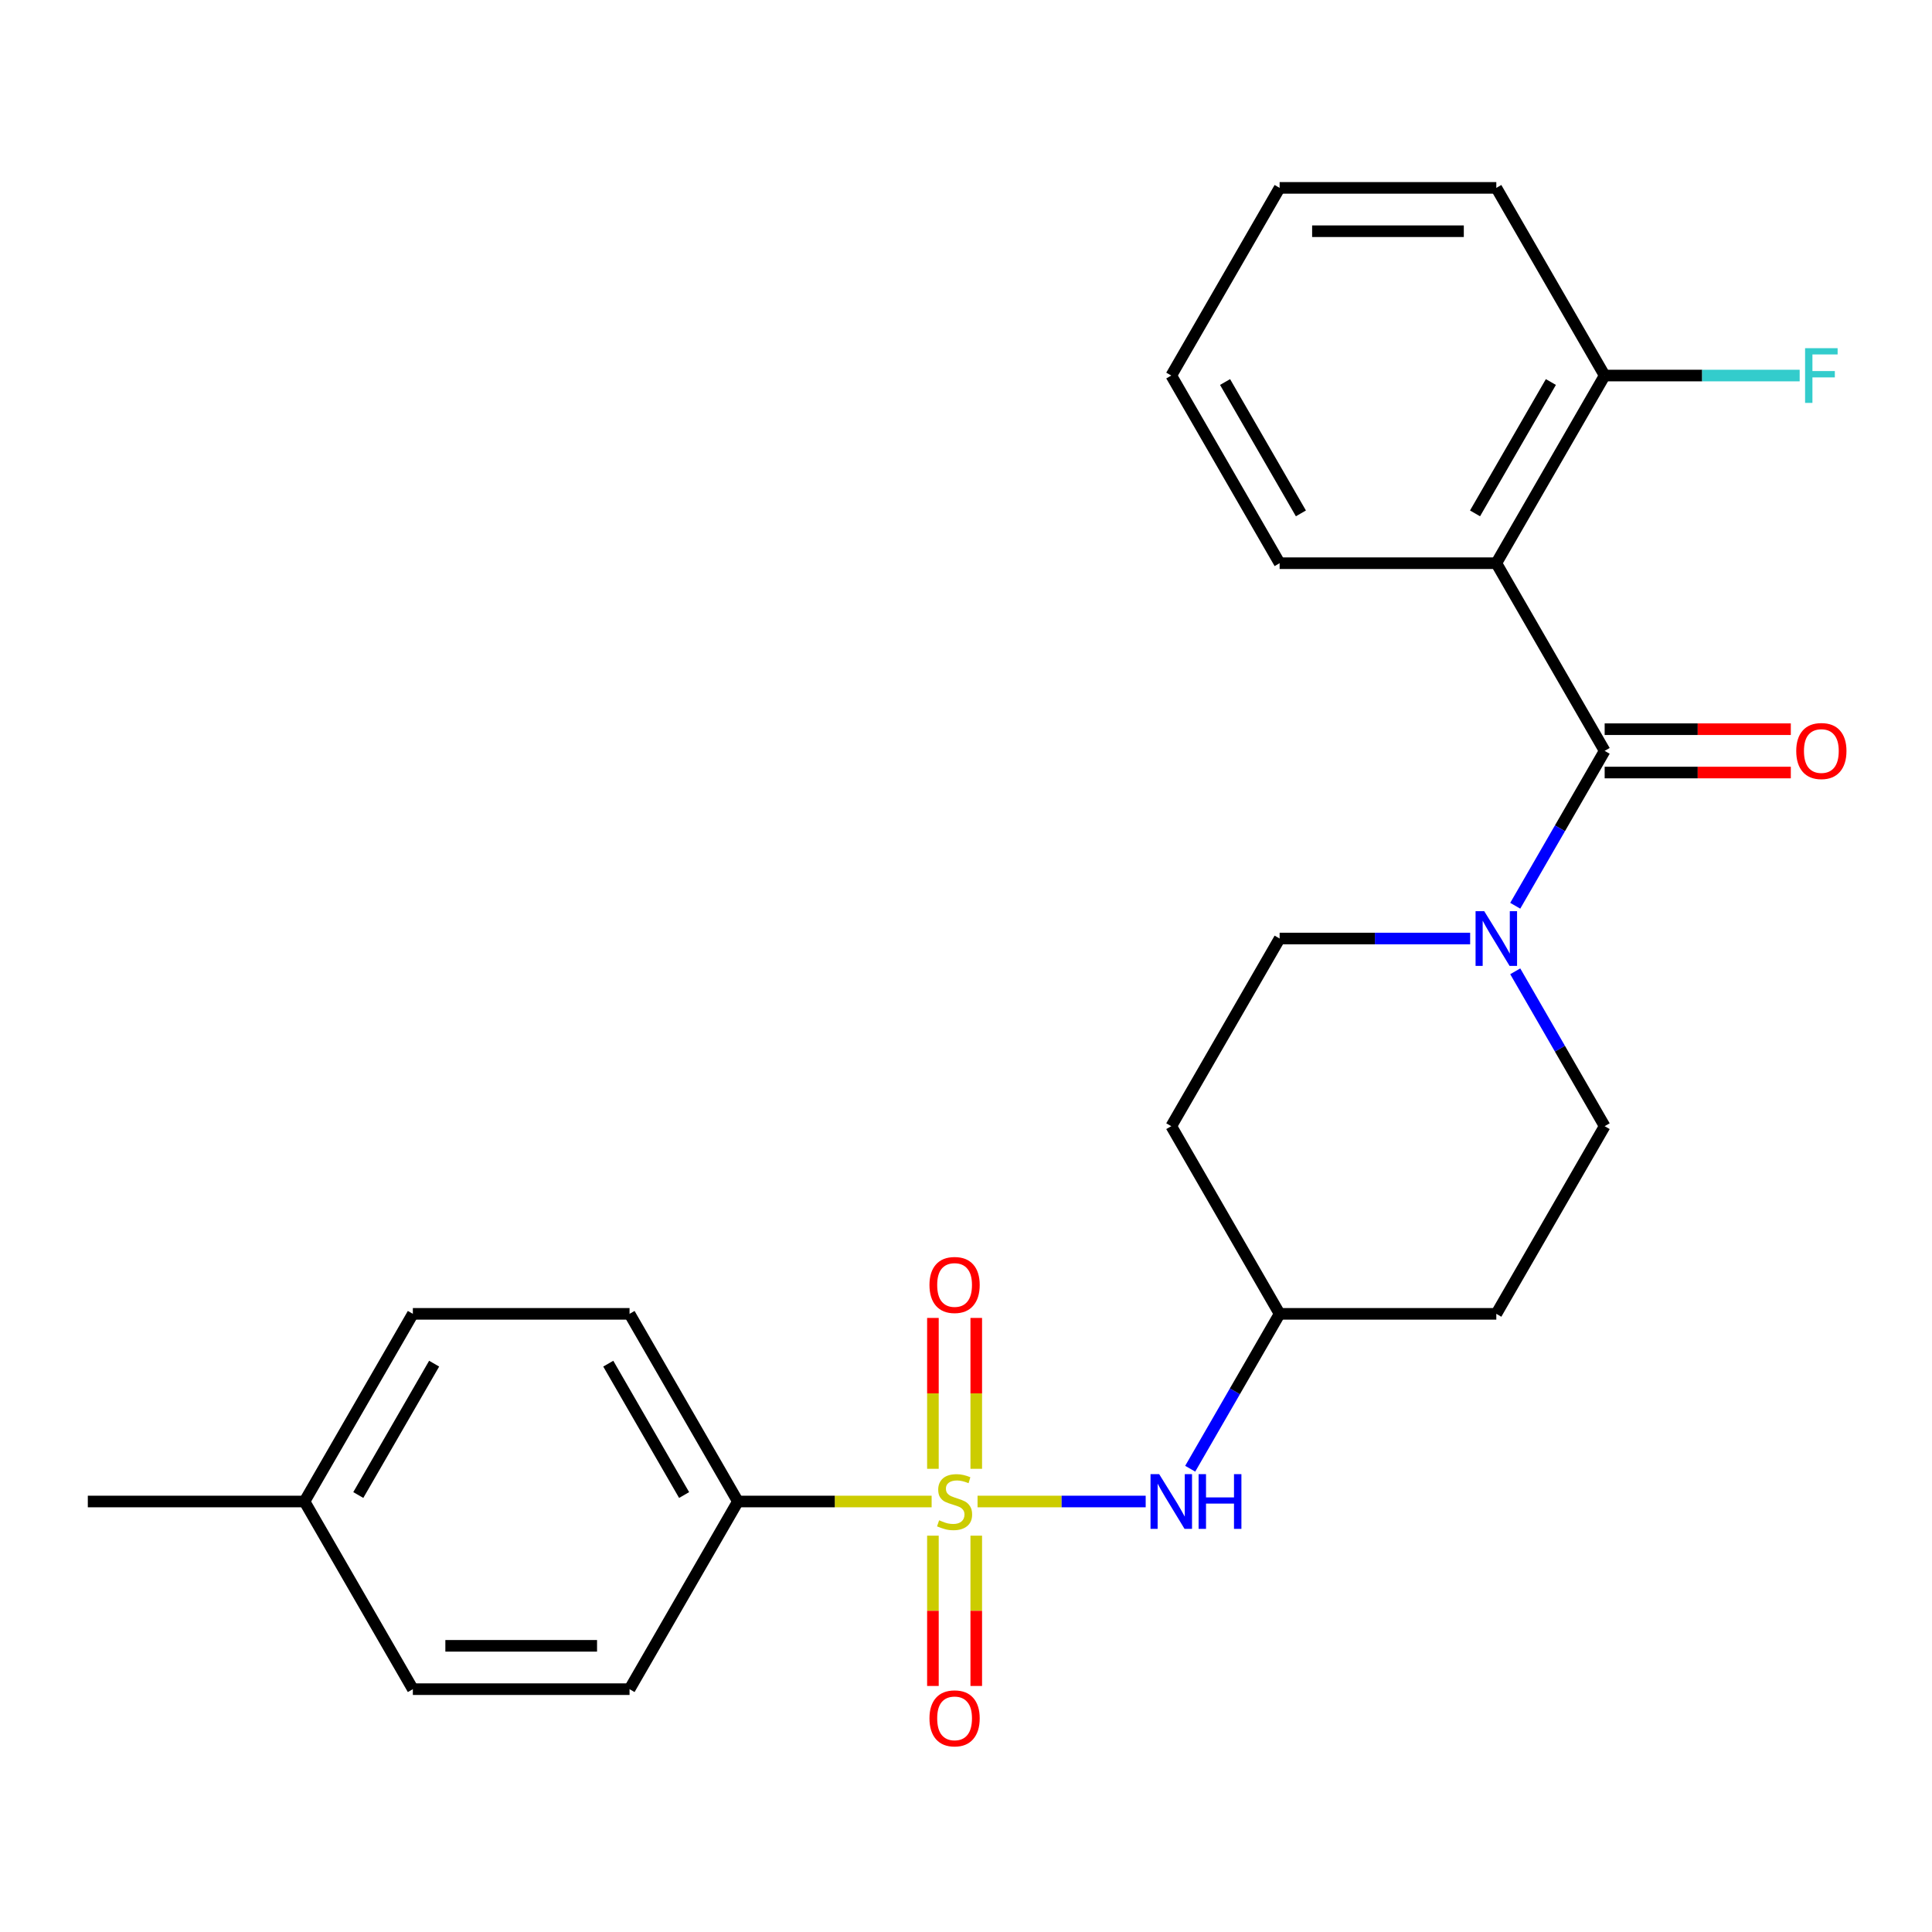 <?xml version='1.0' encoding='iso-8859-1'?>
<svg version='1.1' baseProfile='full'
              xmlns='http://www.w3.org/2000/svg'
                      xmlns:rdkit='http://www.rdkit.org/xml'
                      xmlns:xlink='http://www.w3.org/1999/xlink'
                  xml:space='preserve'
width='1000px' height='1000px' viewBox='0 0 1000 1000'>
<!-- END OF HEADER -->
<rect style='opacity:1.0;fill:#FFFFFF;stroke:none' width='1000' height='1000' x='0' y='0'> </rect>
<path class='bond-3' d='M 505.976,777.177 L 549.49,777.177' style='fill:none;fill-rule:evenodd;stroke:#CCCC00;stroke-width:6px;stroke-linecap:butt;stroke-linejoin:miter;stroke-opacity:1' />
<path class='bond-3' d='M 549.49,777.177 L 593.004,777.177' style='fill:none;fill-rule:evenodd;stroke:#0000FF;stroke-width:6px;stroke-linecap:butt;stroke-linejoin:miter;stroke-opacity:1' />
<path class='bond-4' d='M 482.208,777.177 L 432.07,777.177' style='fill:none;fill-rule:evenodd;stroke:#CCCC00;stroke-width:6px;stroke-linecap:butt;stroke-linejoin:miter;stroke-opacity:1' />
<path class='bond-4' d='M 432.07,777.177 L 381.933,777.177' style='fill:none;fill-rule:evenodd;stroke:#000000;stroke-width:6px;stroke-linecap:butt;stroke-linejoin:miter;stroke-opacity:1' />
<path class='bond-5' d='M 505.308,760.253 L 505.308,721.206' style='fill:none;fill-rule:evenodd;stroke:#CCCC00;stroke-width:6px;stroke-linecap:butt;stroke-linejoin:miter;stroke-opacity:1' />
<path class='bond-5' d='M 505.308,721.206 L 505.308,682.159' style='fill:none;fill-rule:evenodd;stroke:#FF0000;stroke-width:6px;stroke-linecap:butt;stroke-linejoin:miter;stroke-opacity:1' />
<path class='bond-5' d='M 482.876,760.253 L 482.876,721.206' style='fill:none;fill-rule:evenodd;stroke:#CCCC00;stroke-width:6px;stroke-linecap:butt;stroke-linejoin:miter;stroke-opacity:1' />
<path class='bond-5' d='M 482.876,721.206 L 482.876,682.159' style='fill:none;fill-rule:evenodd;stroke:#FF0000;stroke-width:6px;stroke-linecap:butt;stroke-linejoin:miter;stroke-opacity:1' />
<path class='bond-6' d='M 482.876,794.861 L 482.876,833.758' style='fill:none;fill-rule:evenodd;stroke:#CCCC00;stroke-width:6px;stroke-linecap:butt;stroke-linejoin:miter;stroke-opacity:1' />
<path class='bond-6' d='M 482.876,833.758 L 482.876,872.655' style='fill:none;fill-rule:evenodd;stroke:#FF0000;stroke-width:6px;stroke-linecap:butt;stroke-linejoin:miter;stroke-opacity:1' />
<path class='bond-6' d='M 505.308,794.861 L 505.308,833.758' style='fill:none;fill-rule:evenodd;stroke:#CCCC00;stroke-width:6px;stroke-linecap:butt;stroke-linejoin:miter;stroke-opacity:1' />
<path class='bond-6' d='M 505.308,833.758 L 505.308,872.655' style='fill:none;fill-rule:evenodd;stroke:#FF0000;stroke-width:6px;stroke-linecap:butt;stroke-linejoin:miter;stroke-opacity:1' />
<path class='bond-0' d='M 830.57,388.646 L 807.427,428.73' style='fill:none;fill-rule:evenodd;stroke:#000000;stroke-width:6px;stroke-linecap:butt;stroke-linejoin:miter;stroke-opacity:1' />
<path class='bond-0' d='M 807.427,428.73 L 784.284,468.815' style='fill:none;fill-rule:evenodd;stroke:#0000FF;stroke-width:6px;stroke-linecap:butt;stroke-linejoin:miter;stroke-opacity:1' />
<path class='bond-1' d='M 830.57,388.646 L 774.49,291.513' style='fill:none;fill-rule:evenodd;stroke:#000000;stroke-width:6px;stroke-linecap:butt;stroke-linejoin:miter;stroke-opacity:1' />
<path class='bond-8' d='M 830.57,399.862 L 878.748,399.862' style='fill:none;fill-rule:evenodd;stroke:#000000;stroke-width:6px;stroke-linecap:butt;stroke-linejoin:miter;stroke-opacity:1' />
<path class='bond-8' d='M 878.748,399.862 L 926.925,399.862' style='fill:none;fill-rule:evenodd;stroke:#FF0000;stroke-width:6px;stroke-linecap:butt;stroke-linejoin:miter;stroke-opacity:1' />
<path class='bond-8' d='M 830.57,377.43 L 878.748,377.43' style='fill:none;fill-rule:evenodd;stroke:#000000;stroke-width:6px;stroke-linecap:butt;stroke-linejoin:miter;stroke-opacity:1' />
<path class='bond-8' d='M 878.748,377.43 L 926.925,377.43' style='fill:none;fill-rule:evenodd;stroke:#FF0000;stroke-width:6px;stroke-linecap:butt;stroke-linejoin:miter;stroke-opacity:1' />
<path class='bond-7' d='M 774.49,291.513 L 830.57,194.38' style='fill:none;fill-rule:evenodd;stroke:#000000;stroke-width:6px;stroke-linecap:butt;stroke-linejoin:miter;stroke-opacity:1' />
<path class='bond-7' d='M 763.476,265.727 L 802.731,197.734' style='fill:none;fill-rule:evenodd;stroke:#000000;stroke-width:6px;stroke-linecap:butt;stroke-linejoin:miter;stroke-opacity:1' />
<path class='bond-17' d='M 774.49,291.513 L 662.331,291.513' style='fill:none;fill-rule:evenodd;stroke:#000000;stroke-width:6px;stroke-linecap:butt;stroke-linejoin:miter;stroke-opacity:1' />
<path class='bond-2' d='M 760.946,485.779 L 711.639,485.779' style='fill:none;fill-rule:evenodd;stroke:#0000FF;stroke-width:6px;stroke-linecap:butt;stroke-linejoin:miter;stroke-opacity:1' />
<path class='bond-2' d='M 711.639,485.779 L 662.331,485.779' style='fill:none;fill-rule:evenodd;stroke:#000000;stroke-width:6px;stroke-linecap:butt;stroke-linejoin:miter;stroke-opacity:1' />
<path class='bond-26' d='M 784.284,502.743 L 807.427,542.827' style='fill:none;fill-rule:evenodd;stroke:#0000FF;stroke-width:6px;stroke-linecap:butt;stroke-linejoin:miter;stroke-opacity:1' />
<path class='bond-26' d='M 807.427,542.827 L 830.57,582.912' style='fill:none;fill-rule:evenodd;stroke:#000000;stroke-width:6px;stroke-linecap:butt;stroke-linejoin:miter;stroke-opacity:1' />
<path class='bond-11' d='M 616.045,760.213 L 639.188,720.129' style='fill:none;fill-rule:evenodd;stroke:#0000FF;stroke-width:6px;stroke-linecap:butt;stroke-linejoin:miter;stroke-opacity:1' />
<path class='bond-11' d='M 639.188,720.129 L 662.331,680.044' style='fill:none;fill-rule:evenodd;stroke:#000000;stroke-width:6px;stroke-linecap:butt;stroke-linejoin:miter;stroke-opacity:1' />
<path class='bond-14' d='M 381.933,777.177 L 325.853,680.044' style='fill:none;fill-rule:evenodd;stroke:#000000;stroke-width:6px;stroke-linecap:butt;stroke-linejoin:miter;stroke-opacity:1' />
<path class='bond-14' d='M 354.094,773.823 L 314.838,705.83' style='fill:none;fill-rule:evenodd;stroke:#000000;stroke-width:6px;stroke-linecap:butt;stroke-linejoin:miter;stroke-opacity:1' />
<path class='bond-15' d='M 381.933,777.177 L 325.853,874.31' style='fill:none;fill-rule:evenodd;stroke:#000000;stroke-width:6px;stroke-linecap:butt;stroke-linejoin:miter;stroke-opacity:1' />
<path class='bond-16' d='M 830.57,194.38 L 881.038,194.38' style='fill:none;fill-rule:evenodd;stroke:#000000;stroke-width:6px;stroke-linecap:butt;stroke-linejoin:miter;stroke-opacity:1' />
<path class='bond-16' d='M 881.038,194.38 L 931.505,194.38' style='fill:none;fill-rule:evenodd;stroke:#33CCCC;stroke-width:6px;stroke-linecap:butt;stroke-linejoin:miter;stroke-opacity:1' />
<path class='bond-21' d='M 830.57,194.38 L 774.49,97.247' style='fill:none;fill-rule:evenodd;stroke:#000000;stroke-width:6px;stroke-linecap:butt;stroke-linejoin:miter;stroke-opacity:1' />
<path class='bond-9' d='M 662.331,485.779 L 606.251,582.912' style='fill:none;fill-rule:evenodd;stroke:#000000;stroke-width:6px;stroke-linecap:butt;stroke-linejoin:miter;stroke-opacity:1' />
<path class='bond-10' d='M 830.57,582.912 L 774.49,680.044' style='fill:none;fill-rule:evenodd;stroke:#000000;stroke-width:6px;stroke-linecap:butt;stroke-linejoin:miter;stroke-opacity:1' />
<path class='bond-12' d='M 662.331,680.044 L 774.49,680.044' style='fill:none;fill-rule:evenodd;stroke:#000000;stroke-width:6px;stroke-linecap:butt;stroke-linejoin:miter;stroke-opacity:1' />
<path class='bond-13' d='M 662.331,680.044 L 606.251,582.912' style='fill:none;fill-rule:evenodd;stroke:#000000;stroke-width:6px;stroke-linecap:butt;stroke-linejoin:miter;stroke-opacity:1' />
<path class='bond-18' d='M 325.853,680.044 L 213.694,680.044' style='fill:none;fill-rule:evenodd;stroke:#000000;stroke-width:6px;stroke-linecap:butt;stroke-linejoin:miter;stroke-opacity:1' />
<path class='bond-19' d='M 325.853,874.31 L 213.694,874.31' style='fill:none;fill-rule:evenodd;stroke:#000000;stroke-width:6px;stroke-linecap:butt;stroke-linejoin:miter;stroke-opacity:1' />
<path class='bond-19' d='M 309.029,851.878 L 230.517,851.878' style='fill:none;fill-rule:evenodd;stroke:#000000;stroke-width:6px;stroke-linecap:butt;stroke-linejoin:miter;stroke-opacity:1' />
<path class='bond-23' d='M 662.331,291.513 L 606.251,194.38' style='fill:none;fill-rule:evenodd;stroke:#000000;stroke-width:6px;stroke-linecap:butt;stroke-linejoin:miter;stroke-opacity:1' />
<path class='bond-23' d='M 673.346,265.727 L 634.09,197.734' style='fill:none;fill-rule:evenodd;stroke:#000000;stroke-width:6px;stroke-linecap:butt;stroke-linejoin:miter;stroke-opacity:1' />
<path class='bond-25' d='M 213.694,680.044 L 157.614,777.177' style='fill:none;fill-rule:evenodd;stroke:#000000;stroke-width:6px;stroke-linecap:butt;stroke-linejoin:miter;stroke-opacity:1' />
<path class='bond-25' d='M 224.708,705.83 L 185.452,773.823' style='fill:none;fill-rule:evenodd;stroke:#000000;stroke-width:6px;stroke-linecap:butt;stroke-linejoin:miter;stroke-opacity:1' />
<path class='bond-20' d='M 213.694,874.31 L 157.614,777.177' style='fill:none;fill-rule:evenodd;stroke:#000000;stroke-width:6px;stroke-linecap:butt;stroke-linejoin:miter;stroke-opacity:1' />
<path class='bond-22' d='M 157.614,777.177 L 45.455,777.177' style='fill:none;fill-rule:evenodd;stroke:#000000;stroke-width:6px;stroke-linecap:butt;stroke-linejoin:miter;stroke-opacity:1' />
<path class='bond-27' d='M 774.49,97.247 L 662.331,97.247' style='fill:none;fill-rule:evenodd;stroke:#000000;stroke-width:6px;stroke-linecap:butt;stroke-linejoin:miter;stroke-opacity:1' />
<path class='bond-27' d='M 757.666,119.679 L 679.155,119.679' style='fill:none;fill-rule:evenodd;stroke:#000000;stroke-width:6px;stroke-linecap:butt;stroke-linejoin:miter;stroke-opacity:1' />
<path class='bond-24' d='M 606.251,194.38 L 662.331,97.247' style='fill:none;fill-rule:evenodd;stroke:#000000;stroke-width:6px;stroke-linecap:butt;stroke-linejoin:miter;stroke-opacity:1' />
<path  class='atom-0' d='M 486.092 786.897
Q 486.412 787.017, 487.732 787.577
Q 489.052 788.137, 490.492 788.497
Q 491.972 788.817, 493.412 788.817
Q 496.092 788.817, 497.652 787.537
Q 499.212 786.217, 499.212 783.937
Q 499.212 782.377, 498.412 781.417
Q 497.652 780.457, 496.452 779.937
Q 495.252 779.417, 493.252 778.817
Q 490.732 778.057, 489.212 777.337
Q 487.732 776.617, 486.652 775.097
Q 485.612 773.577, 485.612 771.017
Q 485.612 767.457, 488.012 765.257
Q 490.452 763.057, 495.252 763.057
Q 498.532 763.057, 502.252 764.617
L 501.332 767.697
Q 497.932 766.297, 495.372 766.297
Q 492.612 766.297, 491.092 767.457
Q 489.572 768.577, 489.612 770.537
Q 489.612 772.057, 490.372 772.977
Q 491.172 773.897, 492.292 774.417
Q 493.452 774.937, 495.372 775.537
Q 497.932 776.337, 499.452 777.137
Q 500.972 777.937, 502.052 779.577
Q 503.172 781.177, 503.172 783.937
Q 503.172 787.857, 500.532 789.977
Q 497.932 792.057, 493.572 792.057
Q 491.052 792.057, 489.132 791.497
Q 487.252 790.977, 485.012 790.057
L 486.092 786.897
' fill='#CCCC00'/>
<path  class='atom-3' d='M 768.23 471.619
L 777.51 486.619
Q 778.43 488.099, 779.91 490.779
Q 781.39 493.459, 781.47 493.619
L 781.47 471.619
L 785.23 471.619
L 785.23 499.939
L 781.35 499.939
L 771.39 483.539
Q 770.23 481.619, 768.99 479.419
Q 767.79 477.219, 767.43 476.539
L 767.43 499.939
L 763.75 499.939
L 763.75 471.619
L 768.23 471.619
' fill='#0000FF'/>
<path  class='atom-4' d='M 599.991 763.017
L 609.271 778.017
Q 610.191 779.497, 611.671 782.177
Q 613.151 784.857, 613.231 785.017
L 613.231 763.017
L 616.991 763.017
L 616.991 791.337
L 613.111 791.337
L 603.151 774.937
Q 601.991 773.017, 600.751 770.817
Q 599.551 768.617, 599.191 767.937
L 599.191 791.337
L 595.511 791.337
L 595.511 763.017
L 599.991 763.017
' fill='#0000FF'/>
<path  class='atom-4' d='M 620.391 763.017
L 624.231 763.017
L 624.231 775.057
L 638.711 775.057
L 638.711 763.017
L 642.551 763.017
L 642.551 791.337
L 638.711 791.337
L 638.711 778.257
L 624.231 778.257
L 624.231 791.337
L 620.391 791.337
L 620.391 763.017
' fill='#0000FF'/>
<path  class='atom-6' d='M 481.092 665.098
Q 481.092 658.298, 484.452 654.498
Q 487.812 650.698, 494.092 650.698
Q 500.372 650.698, 503.732 654.498
Q 507.092 658.298, 507.092 665.098
Q 507.092 671.978, 503.692 675.898
Q 500.292 679.778, 494.092 679.778
Q 487.852 679.778, 484.452 675.898
Q 481.092 672.018, 481.092 665.098
M 494.092 676.578
Q 498.412 676.578, 500.732 673.698
Q 503.092 670.778, 503.092 665.098
Q 503.092 659.538, 500.732 656.738
Q 498.412 653.898, 494.092 653.898
Q 489.772 653.898, 487.412 656.698
Q 485.092 659.498, 485.092 665.098
Q 485.092 670.818, 487.412 673.698
Q 489.772 676.578, 494.092 676.578
' fill='#FF0000'/>
<path  class='atom-7' d='M 481.092 889.417
Q 481.092 882.617, 484.452 878.817
Q 487.812 875.017, 494.092 875.017
Q 500.372 875.017, 503.732 878.817
Q 507.092 882.617, 507.092 889.417
Q 507.092 896.297, 503.692 900.217
Q 500.292 904.097, 494.092 904.097
Q 487.852 904.097, 484.452 900.217
Q 481.092 896.337, 481.092 889.417
M 494.092 900.897
Q 498.412 900.897, 500.732 898.017
Q 503.092 895.097, 503.092 889.417
Q 503.092 883.857, 500.732 881.057
Q 498.412 878.217, 494.092 878.217
Q 489.772 878.217, 487.412 881.017
Q 485.092 883.817, 485.092 889.417
Q 485.092 895.137, 487.412 898.017
Q 489.772 900.897, 494.092 900.897
' fill='#FF0000'/>
<path  class='atom-9' d='M 929.729 388.726
Q 929.729 381.926, 933.089 378.126
Q 936.449 374.326, 942.729 374.326
Q 949.009 374.326, 952.369 378.126
Q 955.729 381.926, 955.729 388.726
Q 955.729 395.606, 952.329 399.526
Q 948.929 403.406, 942.729 403.406
Q 936.489 403.406, 933.089 399.526
Q 929.729 395.646, 929.729 388.726
M 942.729 400.206
Q 947.049 400.206, 949.369 397.326
Q 951.729 394.406, 951.729 388.726
Q 951.729 383.166, 949.369 380.366
Q 947.049 377.526, 942.729 377.526
Q 938.409 377.526, 936.049 380.326
Q 933.729 383.126, 933.729 388.726
Q 933.729 394.446, 936.049 397.326
Q 938.409 400.206, 942.729 400.206
' fill='#FF0000'/>
<path  class='atom-17' d='M 934.309 180.22
L 951.149 180.22
L 951.149 183.46
L 938.109 183.46
L 938.109 192.06
L 949.709 192.06
L 949.709 195.34
L 938.109 195.34
L 938.109 208.54
L 934.309 208.54
L 934.309 180.22
' fill='#33CCCC'/>
</svg>
